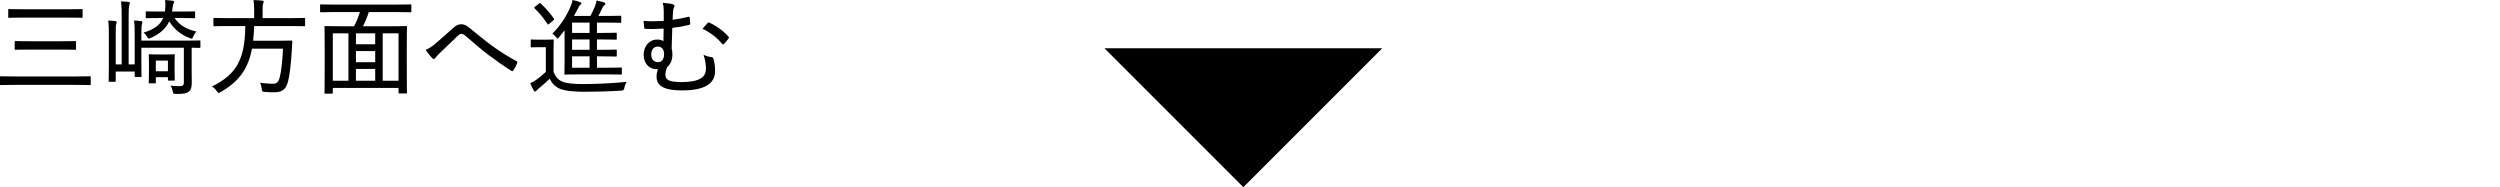 <svg xmlns="http://www.w3.org/2000/svg" id="base" viewBox="0 0 720 53.91"><path d="M4.17,24.45c-2.79,0-3.72.06-3.9.06-.24,0-.27-.03-.27-.27v-1.98c0-.27.03-.3.27-.3.18,0,1.11.06,3.9.06h17.79c2.79,0,3.69-.06,3.87-.06.27,0,.3.03.3.3v1.98c0,.24-.03.27-.3.27-.18,0-1.08-.06-3.87-.06H4.17ZM6.81,5.07c-3,0-3.99.06-4.17.06-.24,0-.27-.03-.27-.27v-1.98c0-.24.03-.27.27-.27.18,0,1.17.06,4.17.06h12.54c2.97,0,3.99-.06,4.17-.06.24,0,.27.03.27.27v1.98c0,.24-.03.27-.27.27-.18,0-1.2-.06-4.17-.06H6.81ZM8.61,14.28c-2.94,0-3.93.06-4.11.06-.24,0-.27-.03-.27-.27v-1.98c0-.24.03-.27.27-.27.18,0,1.17.06,4.11.06h8.91c2.94,0,3.93-.06,4.11-.06.24,0,.27.03.27.27v1.98c0,.24-.03.27-.27.27-.18,0-1.17-.06-4.11-.06h-8.91Z"></path><path d="M55.2,20.16c0,1.38.03,2.67.03,3.57,0,1.44-.21,2.16-.87,2.67-.6.48-1.41.66-3.69.66-.75,0-.75-.06-.9-.72-.15-.66-.33-1.17-.69-1.68.93.12,1.71.15,2.61.15s1.26-.15,1.26-1.2v-9.87h-12.24v3.81c0,2.88.06,4.17.06,4.35,0,.24-.03.27-.24.27h-1.47c-.24,0-.27-.03-.27-.27v-1.29h-5.46v2.67c0,.24-.03.27-.3.27h-1.44c-.27,0-.3-.03-.3-.27,0-.18.06-1.59.06-4.68v-8.55c0-2.04-.03-3-.18-4.14.6.03,1.53.09,2.07.15.27.03.36.21.36.3,0,.18-.06.36-.12.54-.12.33-.15.75-.15,2.88v8.76h1.71V4.56c0-1.95-.03-2.85-.18-4.17.72.03,1.56.09,2.13.15.24.03.42.15.42.33,0,.24-.15.42-.21.69-.09.39-.15,1.05-.15,2.97v14.01h1.74v-8.52c0-1.86,0-2.94-.21-4.11.69.03,1.59.09,2.07.18.24.06.36.15.36.27,0,.21-.06.36-.12.57-.09.33-.18.84-.18,2.91v1.86h12.66c2.94,0,3.93-.06,4.11-.06.21,0,.24.03.24.3v1.59c0,.24-.03.27-.24.27-.15,0-.75-.03-2.28-.06v6.42ZM45.99,5.19c-2.7,0-3.57.06-3.72.06-.27,0-.3-.03-.3-.27v-1.44c0-.24.03-.27.3-.27.15,0,1.02.06,3.72.06h1.5c.18-1.23.18-2.4.06-3.33.87.06,1.53.12,2.16.21.27.06.45.15.45.33,0,.09-.03.21-.12.36-.15.24-.27.57-.36,1.53-.03.33-.06.63-.12.9h2.58c2.7,0,3.6-.06,3.75-.06.27,0,.3.03.3.24v1.47c0,.24-.03.27-.3.27-.15,0-1.05-.06-3.75-.06h-1.86c1.32,1.92,3.15,3.18,6.3,3.9-.33.3-.66.84-.9,1.38-.21.48-.27.66-.48.66-.12,0-.27-.06-.51-.15-2.52-.93-4.56-2.58-5.94-4.83-.99,2.07-2.7,3.6-5.31,4.77-.27.12-.45.18-.57.18-.18,0-.27-.12-.48-.45-.3-.51-.69-.99-1.05-1.26,3-.9,4.83-2.22,5.67-4.2h-1.02ZM43.11,24c-.24,0-.27-.03-.27-.27,0-.18.06-.72.06-3.99v-1.53c0-1.5-.06-2.1-.06-2.31,0-.24.03-.27.27-.27.15,0,.69.06,2.4.06h2.19c1.68,0,2.19-.06,2.37-.06.24,0,.27.03.27.27,0,.18-.06.78-.06,1.89v1.65c0,2.79.06,3.33.06,3.51,0,.24-.03.27-.27.27h-1.44c-.24,0-.27-.03-.27-.27v-.72h-3.48v1.5c0,.24-.03.27-.3.27h-1.47ZM44.88,20.52h3.48v-3.06h-3.48v3.06Z"></path><path d="M65.61,7.5c-2.73,0-3.66.06-3.84.06-.27,0-.3-.03-.3-.27v-1.83c0-.27.03-.3.3-.3.18,0,1.11.06,3.84.06h7.59v-2.16c0-1.41-.06-2.31-.21-3.03.87,0,1.8.06,2.55.15.27.03.42.15.42.3,0,.21-.09.36-.18.57-.12.3-.15.72-.15,1.95v2.22h8.13c2.76,0,3.69-.06,3.84-.06.24,0,.27.03.27.3v1.83c0,.24-.03.27-.27.27-.15,0-1.08-.06-3.84-.06h-10.56c-.06,1.53-.15,2.94-.3,4.23h7.47c2.52,0,3.36-.06,3.51-.06.24,0,.33.09.3.36-.06.75-.09,1.47-.12,2.19-.27,4.47-.63,7.29-1.05,9-.6,2.55-1.68,3.36-4.2,3.36-.54,0-1.59-.03-2.64-.12-.69-.06-.69-.09-.78-.87-.09-.69-.27-1.38-.51-1.77,1.65.24,3.03.3,3.75.3,1.08,0,1.59-.57,1.89-1.68.45-1.65.81-4.71.99-8.43h-8.94c-1.11,5.82-3.69,9.42-9.03,12.51-.3.15-.45.24-.6.24-.18,0-.27-.15-.51-.54-.36-.54-.84-.99-1.38-1.32,7.08-3.48,9.48-7.8,9.6-17.4h-5.04Z"></path><path d="M96.33,3.48c-2.76,0-3.69.06-3.87.06-.24,0-.27-.03-.27-.24v-1.77c0-.24.03-.27.27-.27.18,0,1.11.06,3.87.06h17.97c2.79,0,3.69-.06,3.87-.06.27,0,.3.03.3.27v1.77c0,.21-.03.24-.3.24-.18,0-1.08-.06-3.87-.06h-8.1c-.42,1.41-.99,2.79-1.68,4.08h8.28c2.94,0,3.96-.06,4.14-.06.24,0,.27.03.27.27,0,.18-.06,1.41-.06,5.58v5.31c0,6.63.06,7.8.06,7.98,0,.24-.03.27-.27.27h-1.89c-.24,0-.27-.03-.27-.27v-1.32h-18.93v1.38c0,.24-.03.27-.27.27h-1.86c-.24,0-.27-.03-.27-.27,0-.21.06-1.35.06-8.04v-4.71c0-4.77-.06-5.97-.06-6.18,0-.24.03-.27.27-.27.21,0,1.23.06,4.14.06h4.11c.66-1.2,1.26-2.73,1.68-4.08h-7.32ZM95.85,23.25h4.5v-13.65h-4.5v13.65ZM108.06,12.75v-3.15h-5.55v3.15h5.55ZM108.06,17.91v-3.21h-5.55v3.21h5.55ZM108.06,23.25v-3.39h-5.55v3.39h5.55ZM110.22,9.6v13.65h4.56v-13.65h-4.56Z"></path><path d="M125.04,12.87c1.26-1.08,3.27-2.82,5.37-4.71.93-.9,1.62-1.17,2.4-1.17.96,0,1.47.3,2.37,1.02,2.34,1.89,4.11,3.39,6.75,5.34,2.49,1.74,4.44,2.97,6.81,4.26.24.12.3.3.24.48-.24.69-.69,1.56-1.11,2.16-.21.27-.36.3-.63.12-1.62-.99-4.5-3-6.42-4.44-2.22-1.68-4.41-3.6-6.51-5.4-.6-.54-1.02-.78-1.44-.78-.39,0-.72.27-1.2.72-1.62,1.59-3.81,3.66-5.25,5.04-.54.54-.78.84-1.02,1.17-.24.39-.6.39-.87.09-.54-.51-1.41-1.62-1.95-2.4.87-.36,1.56-.78,2.46-1.5Z"></path><path d="M159.42,20.73c.6,1.41,1.26,2.22,2.55,2.79,1.08.45,3.06.69,5.82.69,3.84,0,8.4-.21,12.72-.63-.36.48-.57,1.08-.69,1.71q-.09.78-.84.81c-3.87.24-7.5.33-10.59.33s-5.79-.27-7.23-.9c-1.38-.63-2.16-1.53-2.85-2.85-.96.96-2.04,1.89-3.18,2.82-.33.24-.54.45-.63.6-.12.21-.24.27-.39.27-.12,0-.27-.09-.39-.3-.36-.6-.69-1.32-1.02-2.1.81-.39,1.23-.63,1.83-1.05.87-.6,1.86-1.44,2.67-2.22v-7.11h-1.92c-1.62,0-1.98.06-2.13.06-.27,0-.3-.03-.3-.27v-1.74c0-.24.03-.27.3-.27.15,0,.51.06,2.13.06h1.74c1.56,0,2.01-.06,2.19-.06.24,0,.27.03.27.27,0,.18-.06.96-.06,2.82v6.27ZM155.19,1.05c.15-.12.21-.15.3-.15.06,0,.15.03.24.12,1.35,1.26,2.61,2.64,3.78,4.32.12.21.15.27-.15.51l-1.17.99c-.15.15-.27.21-.33.21-.09,0-.15-.06-.21-.18-1.17-1.77-2.37-3.21-3.66-4.44-.09-.09-.15-.15-.15-.21,0-.09.09-.18.27-.3l1.08-.87ZM162.6,8.73c-.48.63-.99,1.26-1.53,1.92-.24.3-.39.45-.51.45s-.24-.18-.48-.48c-.33-.42-.63-.69-.99-.93,2.37-2.43,4.02-4.95,5.19-7.71.33-.84.51-1.32.6-1.98.72.15,1.5.36,2.16.6.24.09.39.21.39.36,0,.18-.15.33-.3.45-.27.21-.36.42-.63.93-.39.78-.78,1.53-1.2,2.25h4.74c.57-1.08.99-1.89,1.35-2.88.21-.54.3-.9.42-1.56.87.18,1.56.36,2.19.54.24.09.36.21.36.36,0,.18-.09.3-.24.42-.21.18-.42.33-.63.81-.39.87-.78,1.59-1.17,2.31h2.55c2.7,0,3.6-.06,3.75-.06.27,0,.3.03.3.3v1.44c0,.27-.03.3-.3.3-.15,0-1.05-.06-3.75-.06h-2.94v2.97h1.74c2.64,0,3.51-.06,3.69-.06.24,0,.27.03.27.3v1.44c0,.24-.03.27-.27.27-.18,0-1.05-.06-3.69-.06h-1.74v2.97h1.74c2.64,0,3.51-.06,3.69-.06.24,0,.27.03.27.3v1.41c0,.27-.03.3-.27.3-.18,0-1.05-.06-3.69-.06h-1.74v3.27h2.88c2.91,0,3.87-.06,4.02-.06.24,0,.27.03.27.27v1.47c0,.27-.03.3-.27.3-.15,0-1.11-.06-4.02-.06h-7.89c-2.91,0-3.93.06-4.08.06-.27,0-.3-.03-.3-.3,0-.15.06-1.32.06-3.87v-8.58ZM169.8,9.48v-2.97h-5.04v2.97h5.04ZM169.8,14.34v-2.97h-5.04v2.97h5.04ZM169.8,19.5v-3.27h-5.04v3.27h5.04Z"></path><path d="M191.16,3.21c0-.9-.06-1.65-.33-2.4,1.17.09,2.28.21,2.94.42.3.09.48.24.48.42s-.03.33-.21.66c-.12.27-.18.57-.21.96-.06.81-.09,1.35-.12,2.43,1.53-.21,2.88-.45,4.47-.84.39-.09.42-.03.45.27.09.54.12,1.05.15,1.62,0,.27-.12.36-.3.42-1.56.39-2.97.63-4.86.87-.09,2.16-.12,3.69-.18,5.91.15.48.21,1.05.21,1.74,0,1.59-.48,2.73-1.5,3.63-.33.78-.51,1.47-.51,2.13,0,1.44.78,2.19,4.62,2.19,5.01,0,7.05-1.32,7.05-3.81,0-1.17-.15-2.37-.69-4.05.96.45,1.65.6,2.34.69.24,0,.45.21.51.45.3.96.48,2.28.48,3.48,0,3.63-2.85,5.64-9.57,5.64-5.01,0-7.29-1.23-7.29-3.96,0-.9.18-1.56.39-2.19-.12.03-.33.03-.48.03-2.04,0-3.63-1.68-3.63-4.14s1.62-4.38,3.87-4.38c.78,0,1.35.12,1.83.48.03-1.26.06-2.4.06-3.63-1.95.09-3.69.15-5.25.06-.24,0-.33-.06-.36-.36-.06-.45-.12-1.17-.18-1.92,1.86.15,3.54.12,5.82,0v-2.82ZM187.56,15.69c0,1.56.9,2.22,1.98,2.22s1.74-.93,1.71-2.4c0-1.26-.72-2.1-1.8-2.1-1.17,0-1.89.9-1.89,2.28ZM203.79,6.63c.18-.21.3-.18.48-.12,2.1.96,4.23,2.49,5.55,4.08.18.18.15.3,0,.48-.42.6-.87,1.14-1.32,1.59-.21.21-.33.18-.54-.06-1.38-1.65-3.3-3.21-5.64-4.32.54-.63,1.14-1.32,1.47-1.65Z"></path><polygon points="318.08 13.91 358.08 53.91 398.08 13.91 318.08 13.91" style="fill-rule:evenodd;"></polygon></svg>
